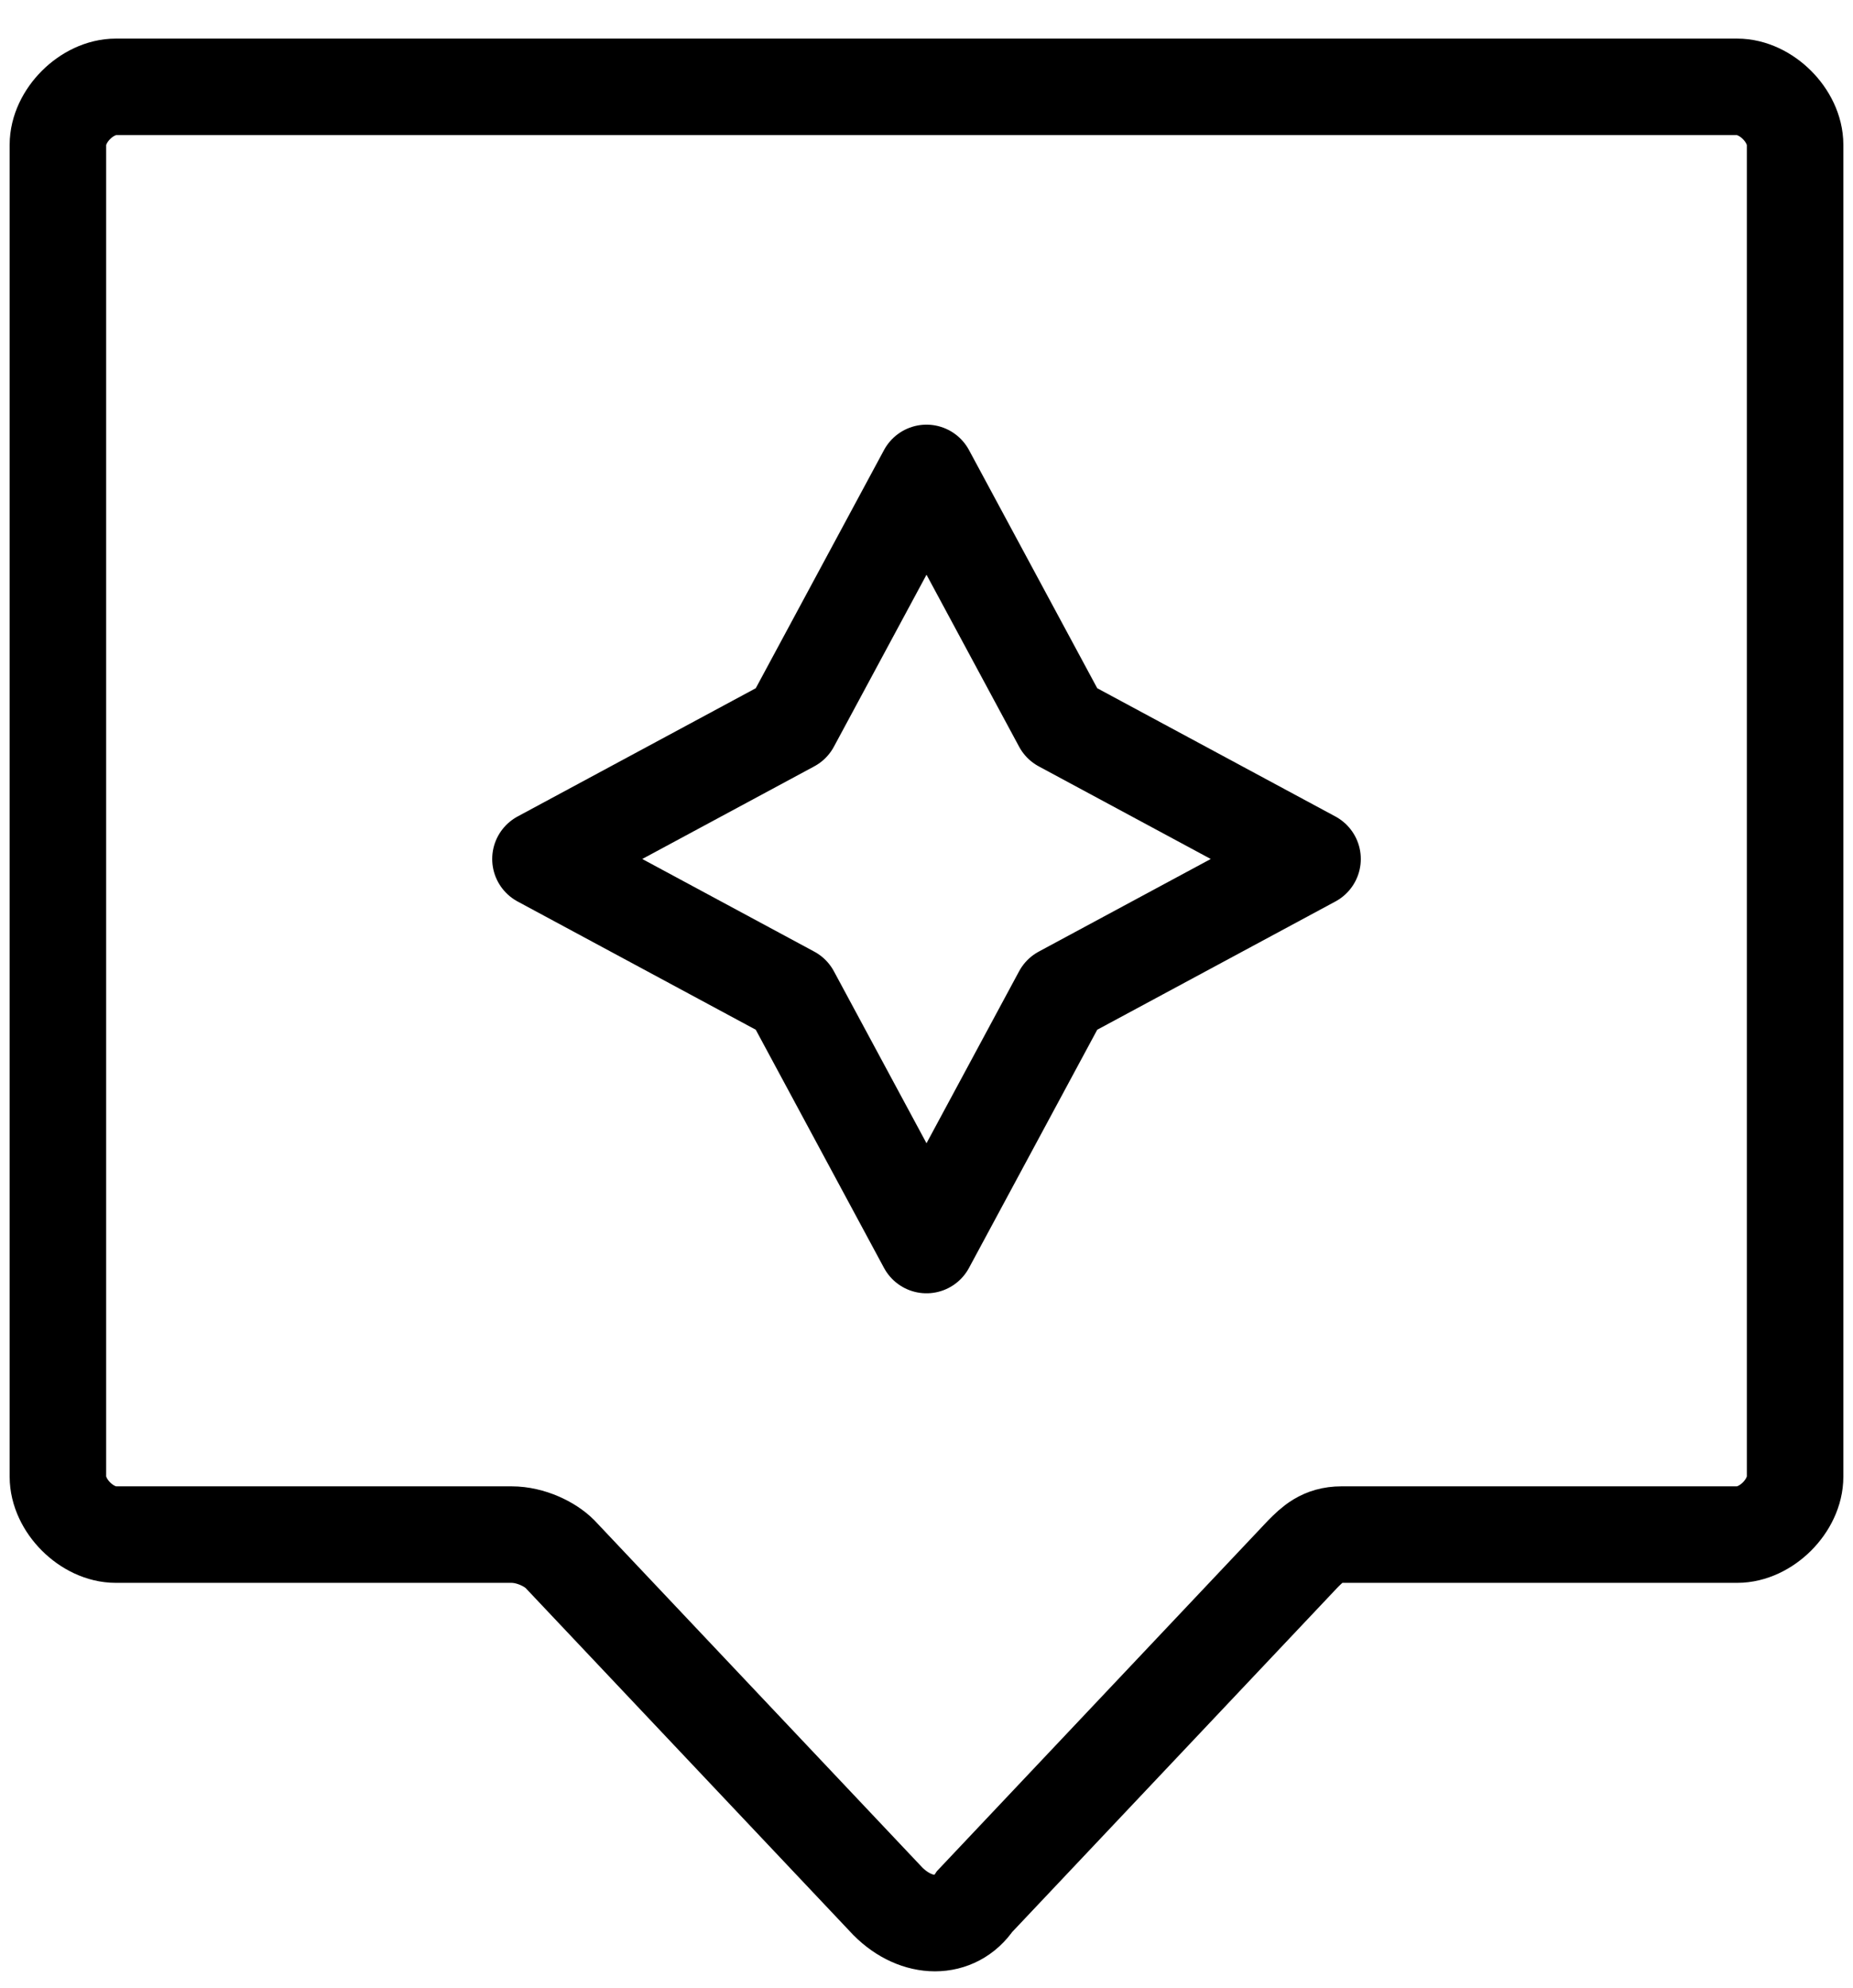 <?xml version="1.0" encoding="utf-8"?>
<!-- Generator: Adobe Illustrator 27.0.0, SVG Export Plug-In . SVG Version: 6.00 Build 0)  -->
<svg version="1.1" id="Layer_1" xmlns="http://www.w3.org/2000/svg" xmlns:xlink="http://www.w3.org/1999/xlink" x="0px" y="0px"
	 viewBox="0 0 19.2 20.6" style="enable-background:new 0 0 19.2 20.6;" xml:space="preserve">
<style type="text/css">
	.st0{fill:none;stroke:#000000;}
	.st1{fill:none;stroke:#000000;stroke-linecap:round;stroke-linejoin:round;}
</style>
<path class="st0" d="M0.6,1.5c0-0.3,0.3-0.6,0.6-0.6H18c0.3,0,0.6,0.3,0.6,0.6v13.8c0,0.3-0.3,0.6-0.6,0.6h-4.1
	c-0.2,0-0.3,0.1-0.4,0.2l-3.4,3.6c-0.2,0.3-0.6,0.3-0.9,0l-3.4-3.6c-0.1-0.1-0.3-0.2-0.5-0.2H1.2c-0.3,0-0.6-0.3-0.6-0.6V1.5z"/>
<path class="st1" d="M9.6,4.9L11,7.5l2.6,1.4L11,10.3l-1.4,2.6l-1.4-2.6L5.6,8.9l2.6-1.4L9.6,4.9z"/>
</svg>
